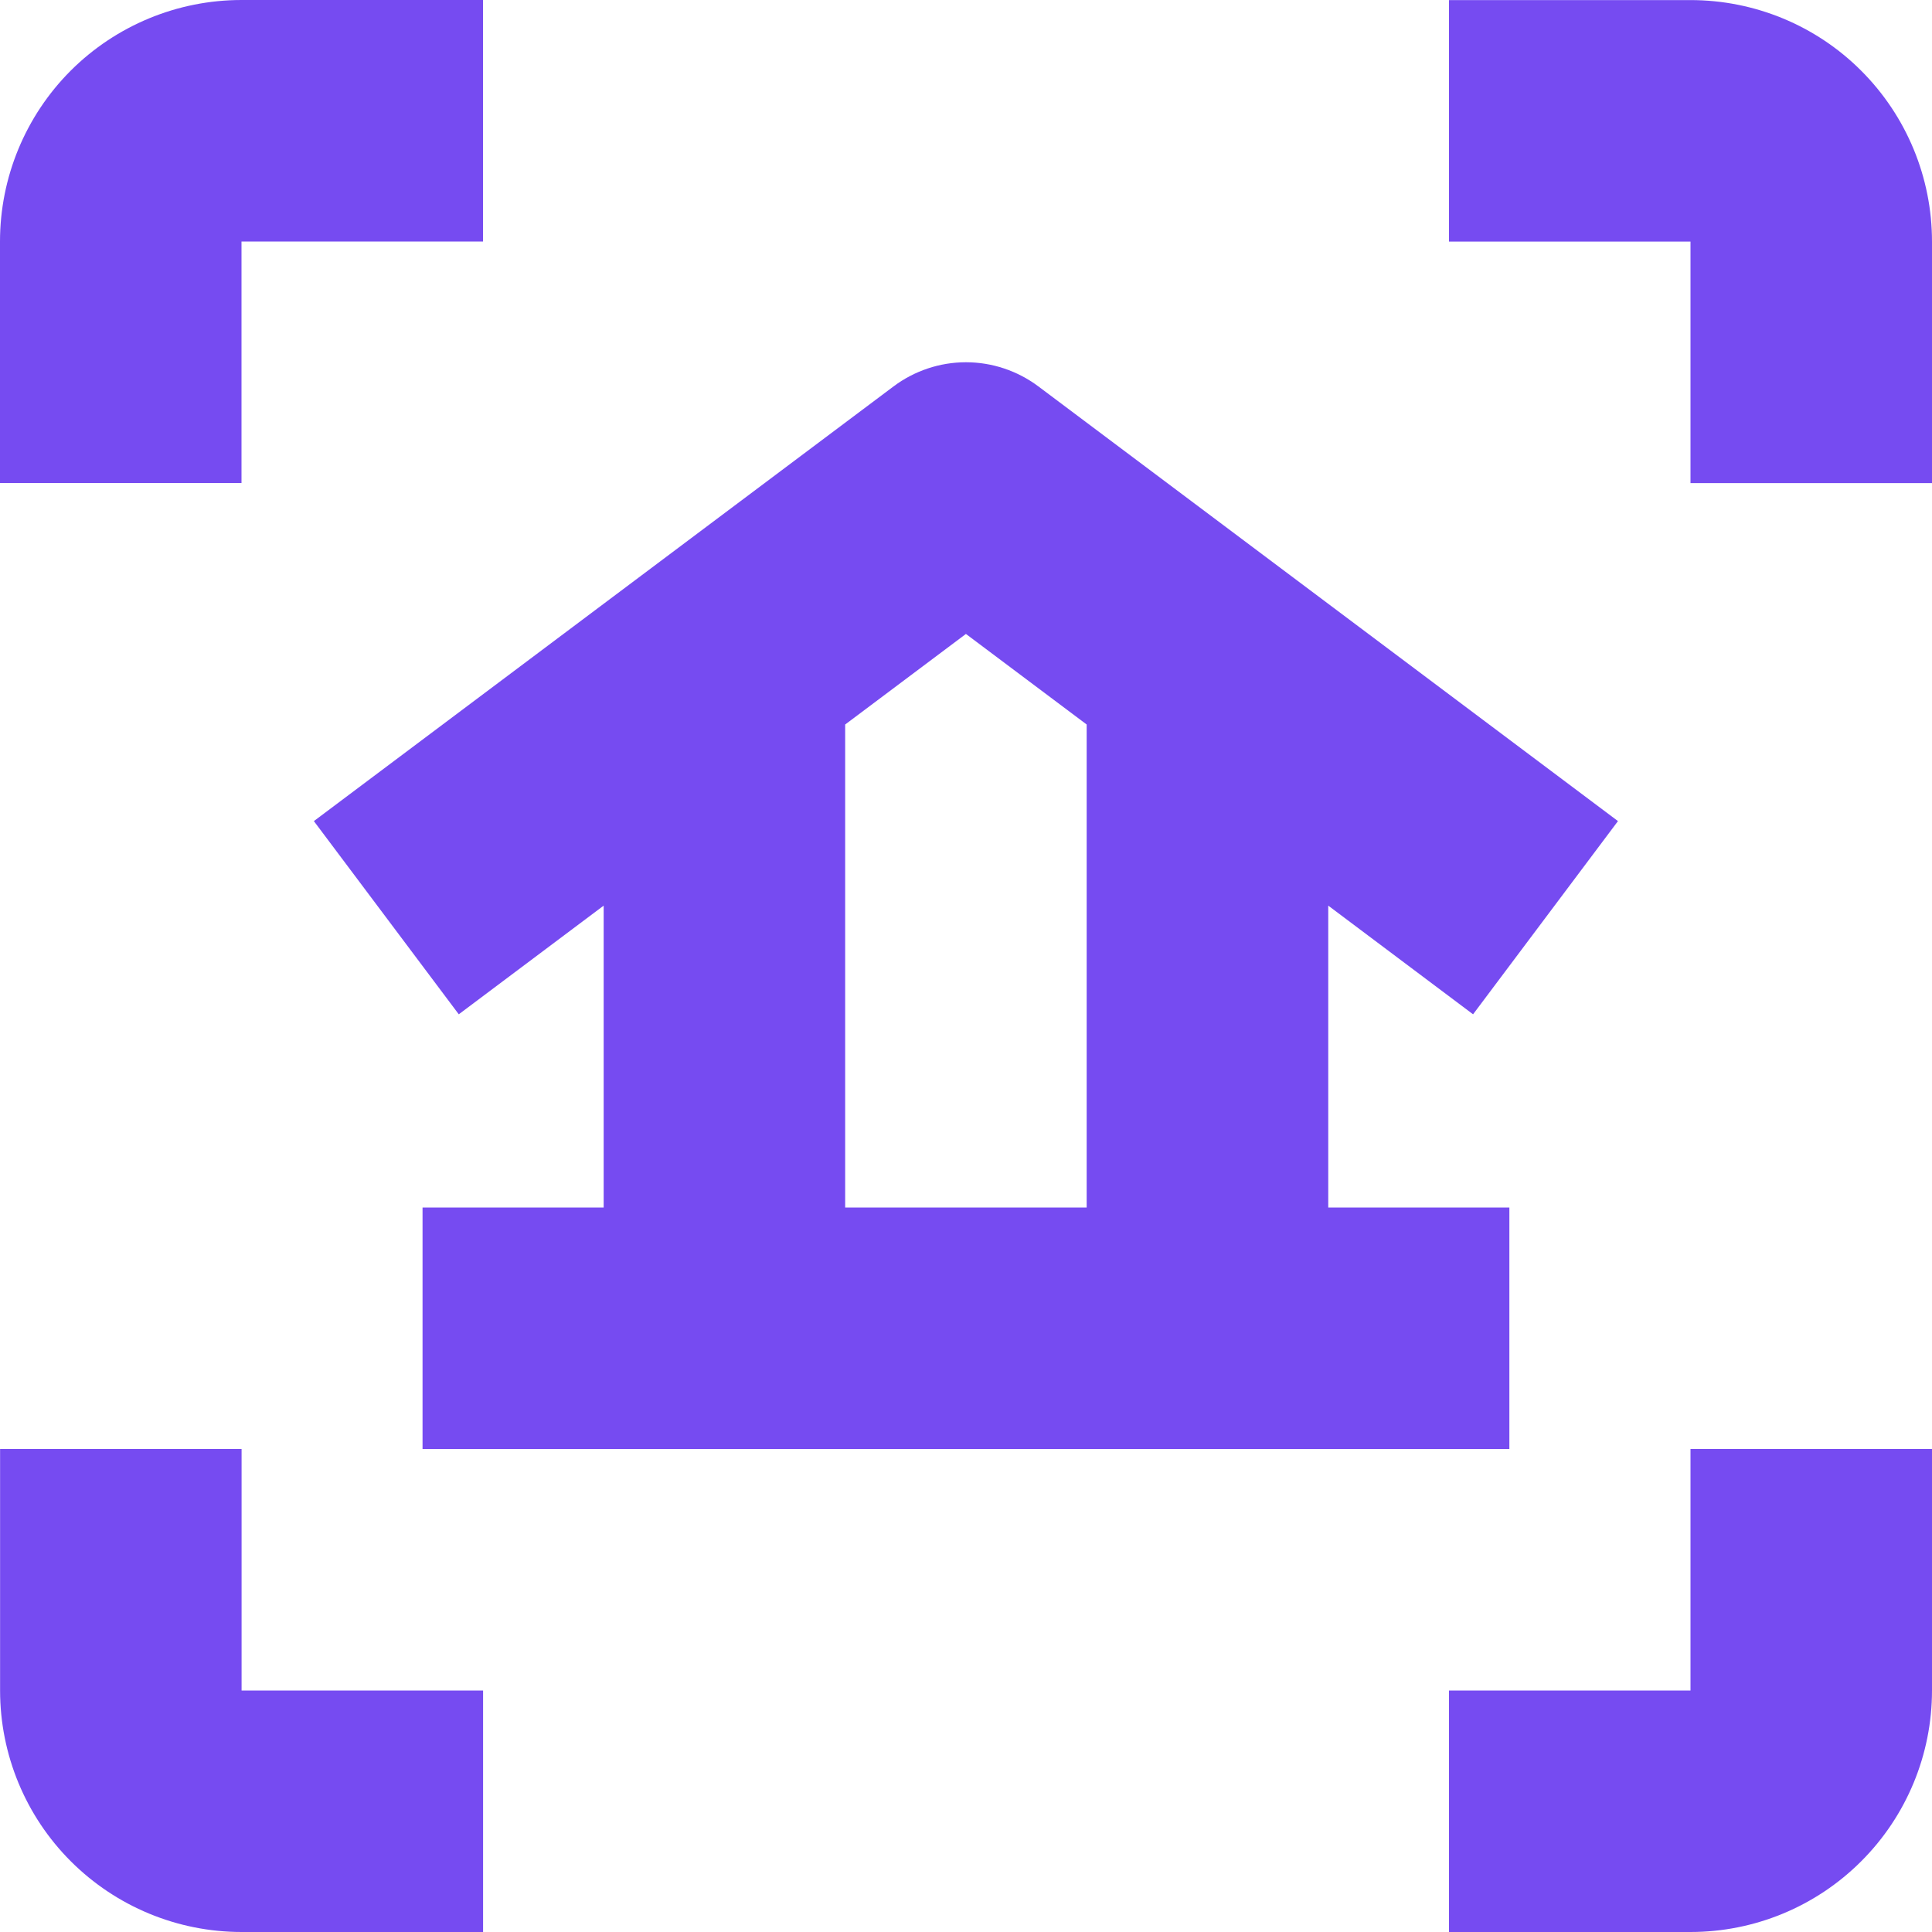 <svg width="24" height="24" viewBox="0 0 24 24" fill="none" xmlns="http://www.w3.org/2000/svg">
<path d="M3 3H6L6 0H3C2.204 0 1.441 0.316 0.878 0.878C0.316 1.441 0 2.204 0 3V6H3L3 3Z" fill="#764BF1"/>
<path d="M6.001 21H3.001V18H0.001V21C0.001 21.796 0.317 22.559 0.879 23.121C1.442 23.684 2.205 24 3.001 24H6.001L6.001 21Z" fill="#764BF1"/>
<path d="M21 21H18V24H21C21.796 24 22.559 23.684 23.121 23.121C23.684 22.559 24 21.796 24 21V18H21V21Z" fill="#764BF1"/>
<path d="M21 0.001H18V3.001H21V6.001H24V3.001C24 2.205 23.684 1.442 23.121 0.879C22.559 0.316 21.796 0.001 21 0.001Z" fill="#764BF1"/>
<path d="M18.299 12.6L20.099 10.2L12.899 4.8C12.64 4.606 12.324 4.5 11.999 4.5C11.675 4.5 11.359 4.606 11.1 4.8L3.899 10.2L5.699 12.6L7.499 11.25V15H5.249V18H18.75V15H16.5V11.25L18.299 12.6ZM13.499 15H10.499V9L11.999 7.875L13.499 9L13.499 15Z" fill="#764BF1"/>
</svg>

